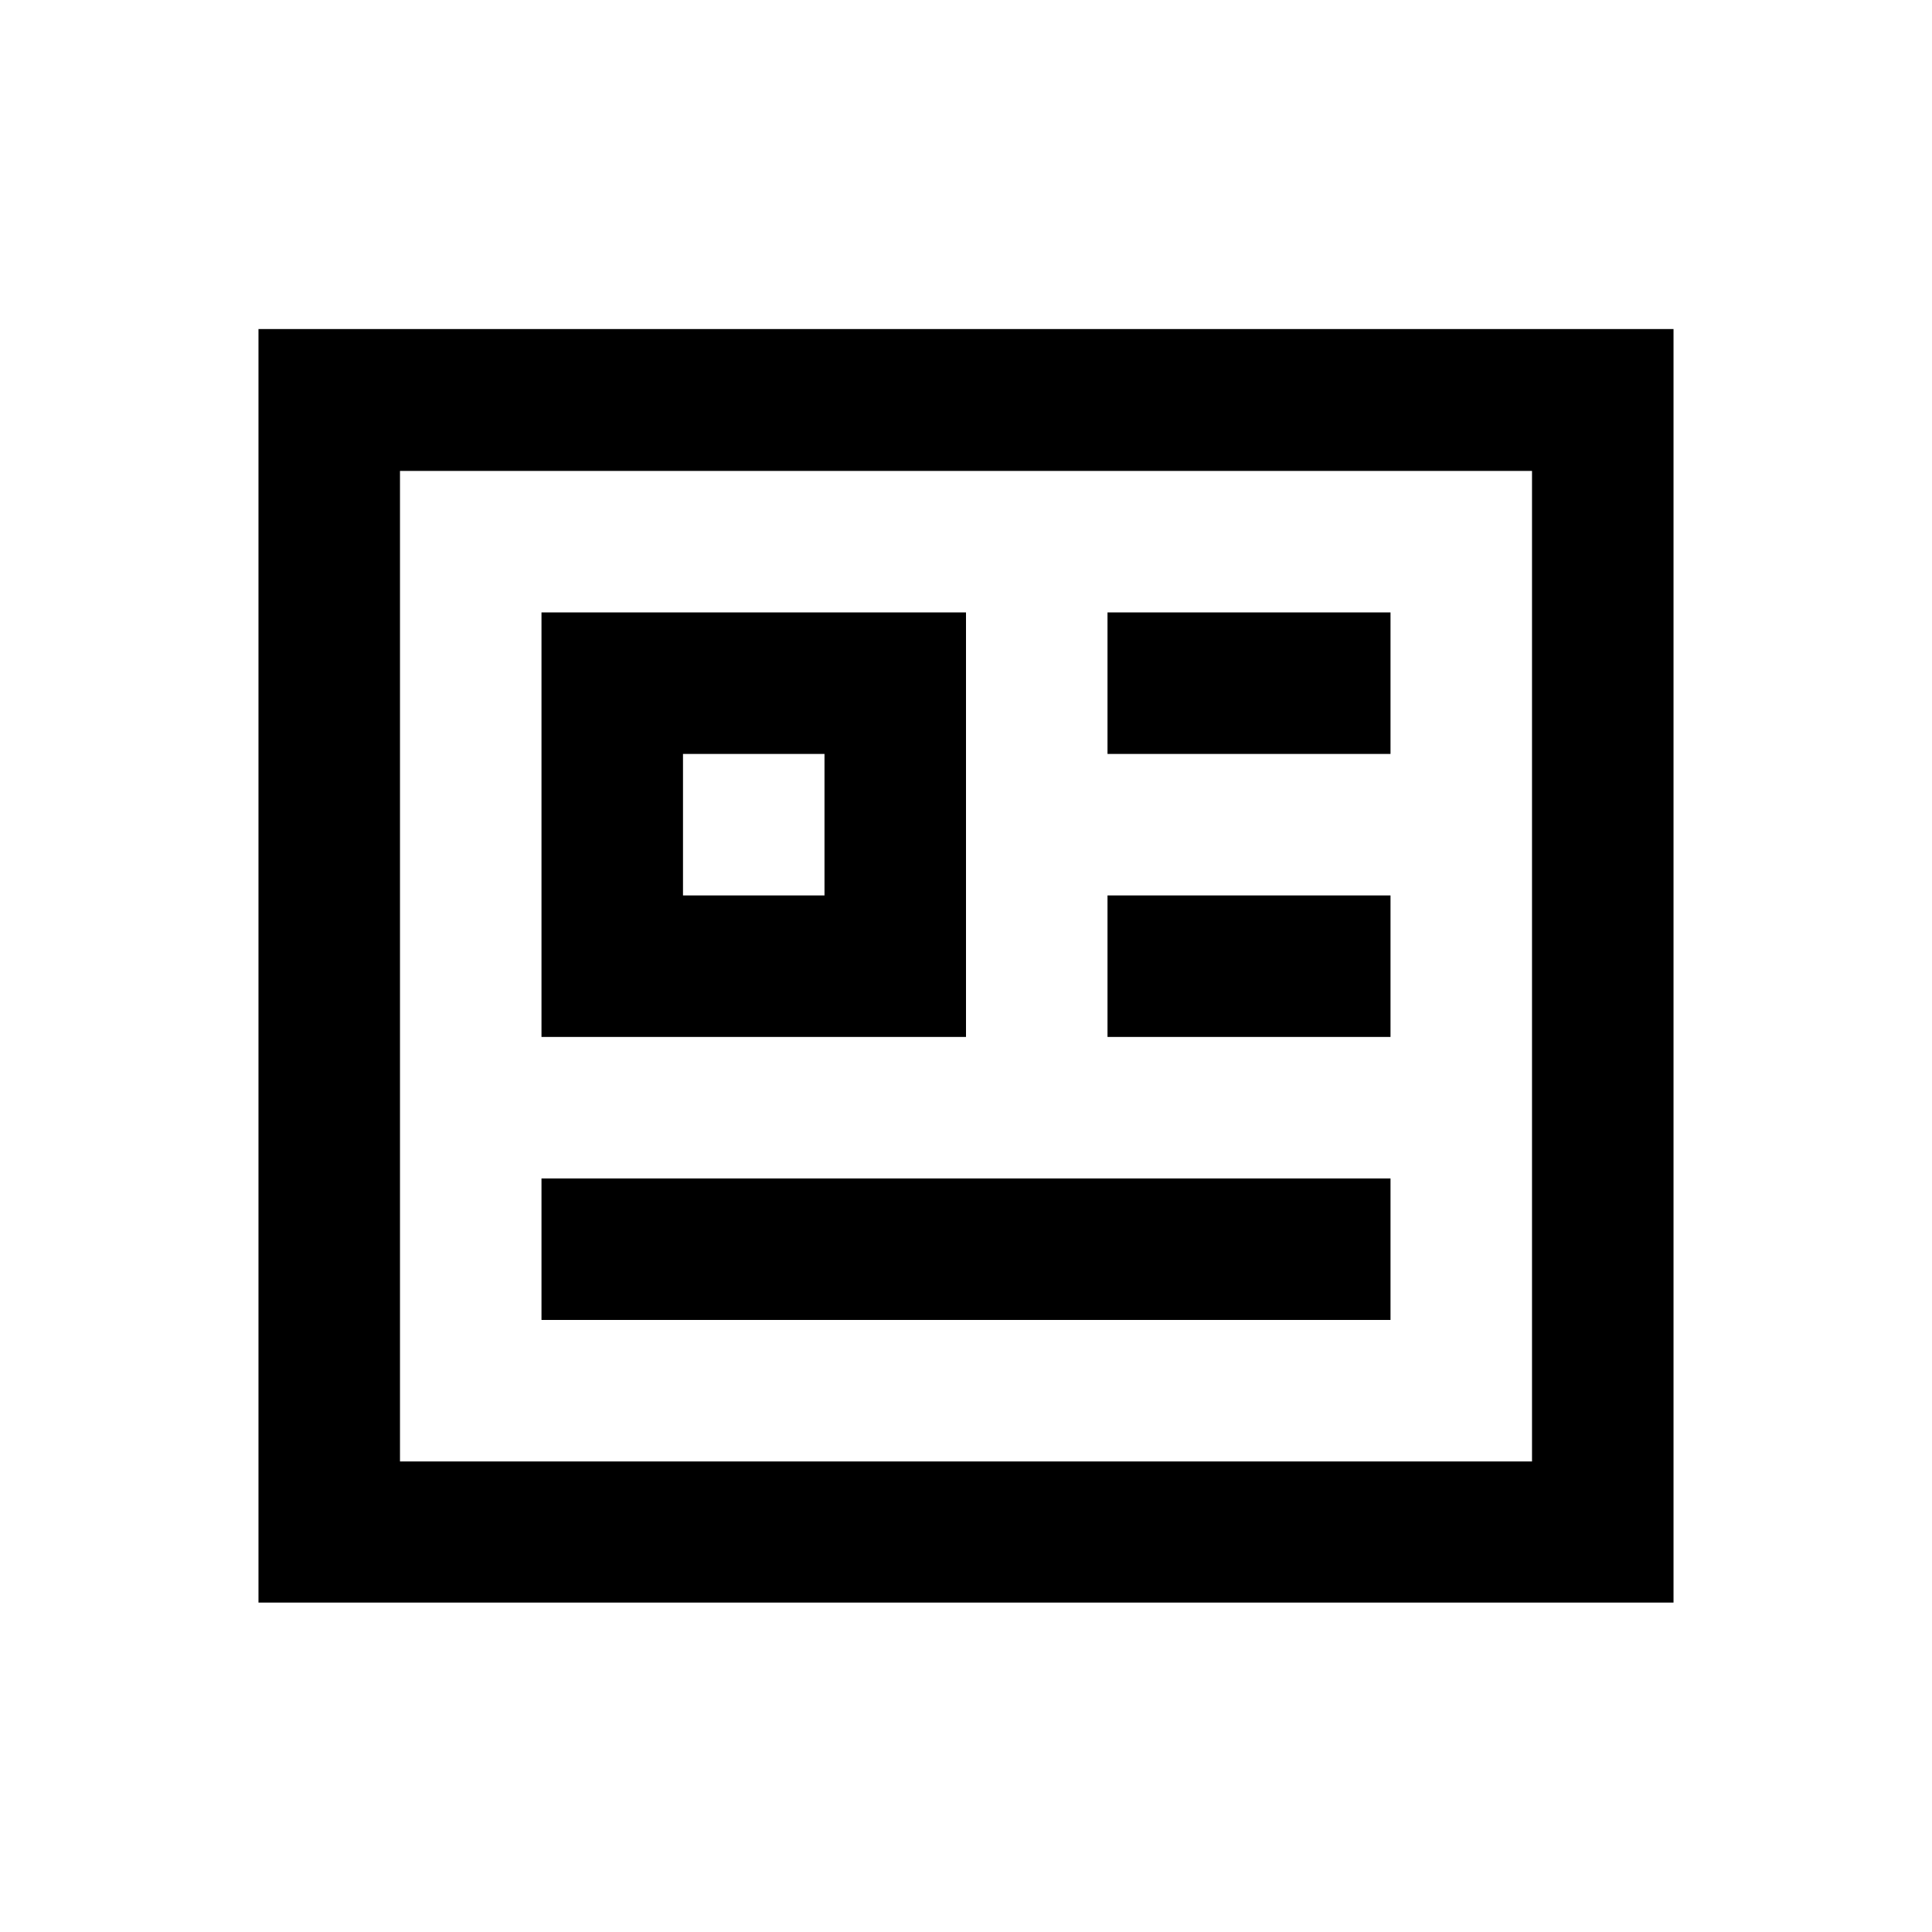 <?xml version="1.0" encoding="utf-8"?>
<!-- Generator: Adobe Illustrator 18.0.0, SVG Export Plug-In . SVG Version: 6.00 Build 0)  -->
<!DOCTYPE svg PUBLIC "-//W3C//DTD SVG 1.1//EN" "http://www.w3.org/Graphics/SVG/1.1/DTD/svg11.dtd">
<svg version="1.1" id="Layer_1" xmlns="http://www.w3.org/2000/svg" xmlns:xlink="http://www.w3.org/1999/xlink" x="0px" y="0px"
	 viewBox="0 0 512 512" enable-background="new 0 0 512 512" xml:space="preserve">
<g>
	<path d="M68.5,87.2v337.5h375V87.2H68.5z M406,387.3H106V124.8h300V387.3z"/>
	<rect x="143.5" y="312.3" width="225" height="37.5"/>
	<path d="M256,162.3H143.5v112.5H256V162.3z M218.5,237.3H181v-37.5h37.5V237.3z"/>
	<rect x="293.5" y="162.3" width="75" height="37.5"/>
	<rect x="293.5" y="237.3" width="75" height="37.5"/>
</g>
</svg>
